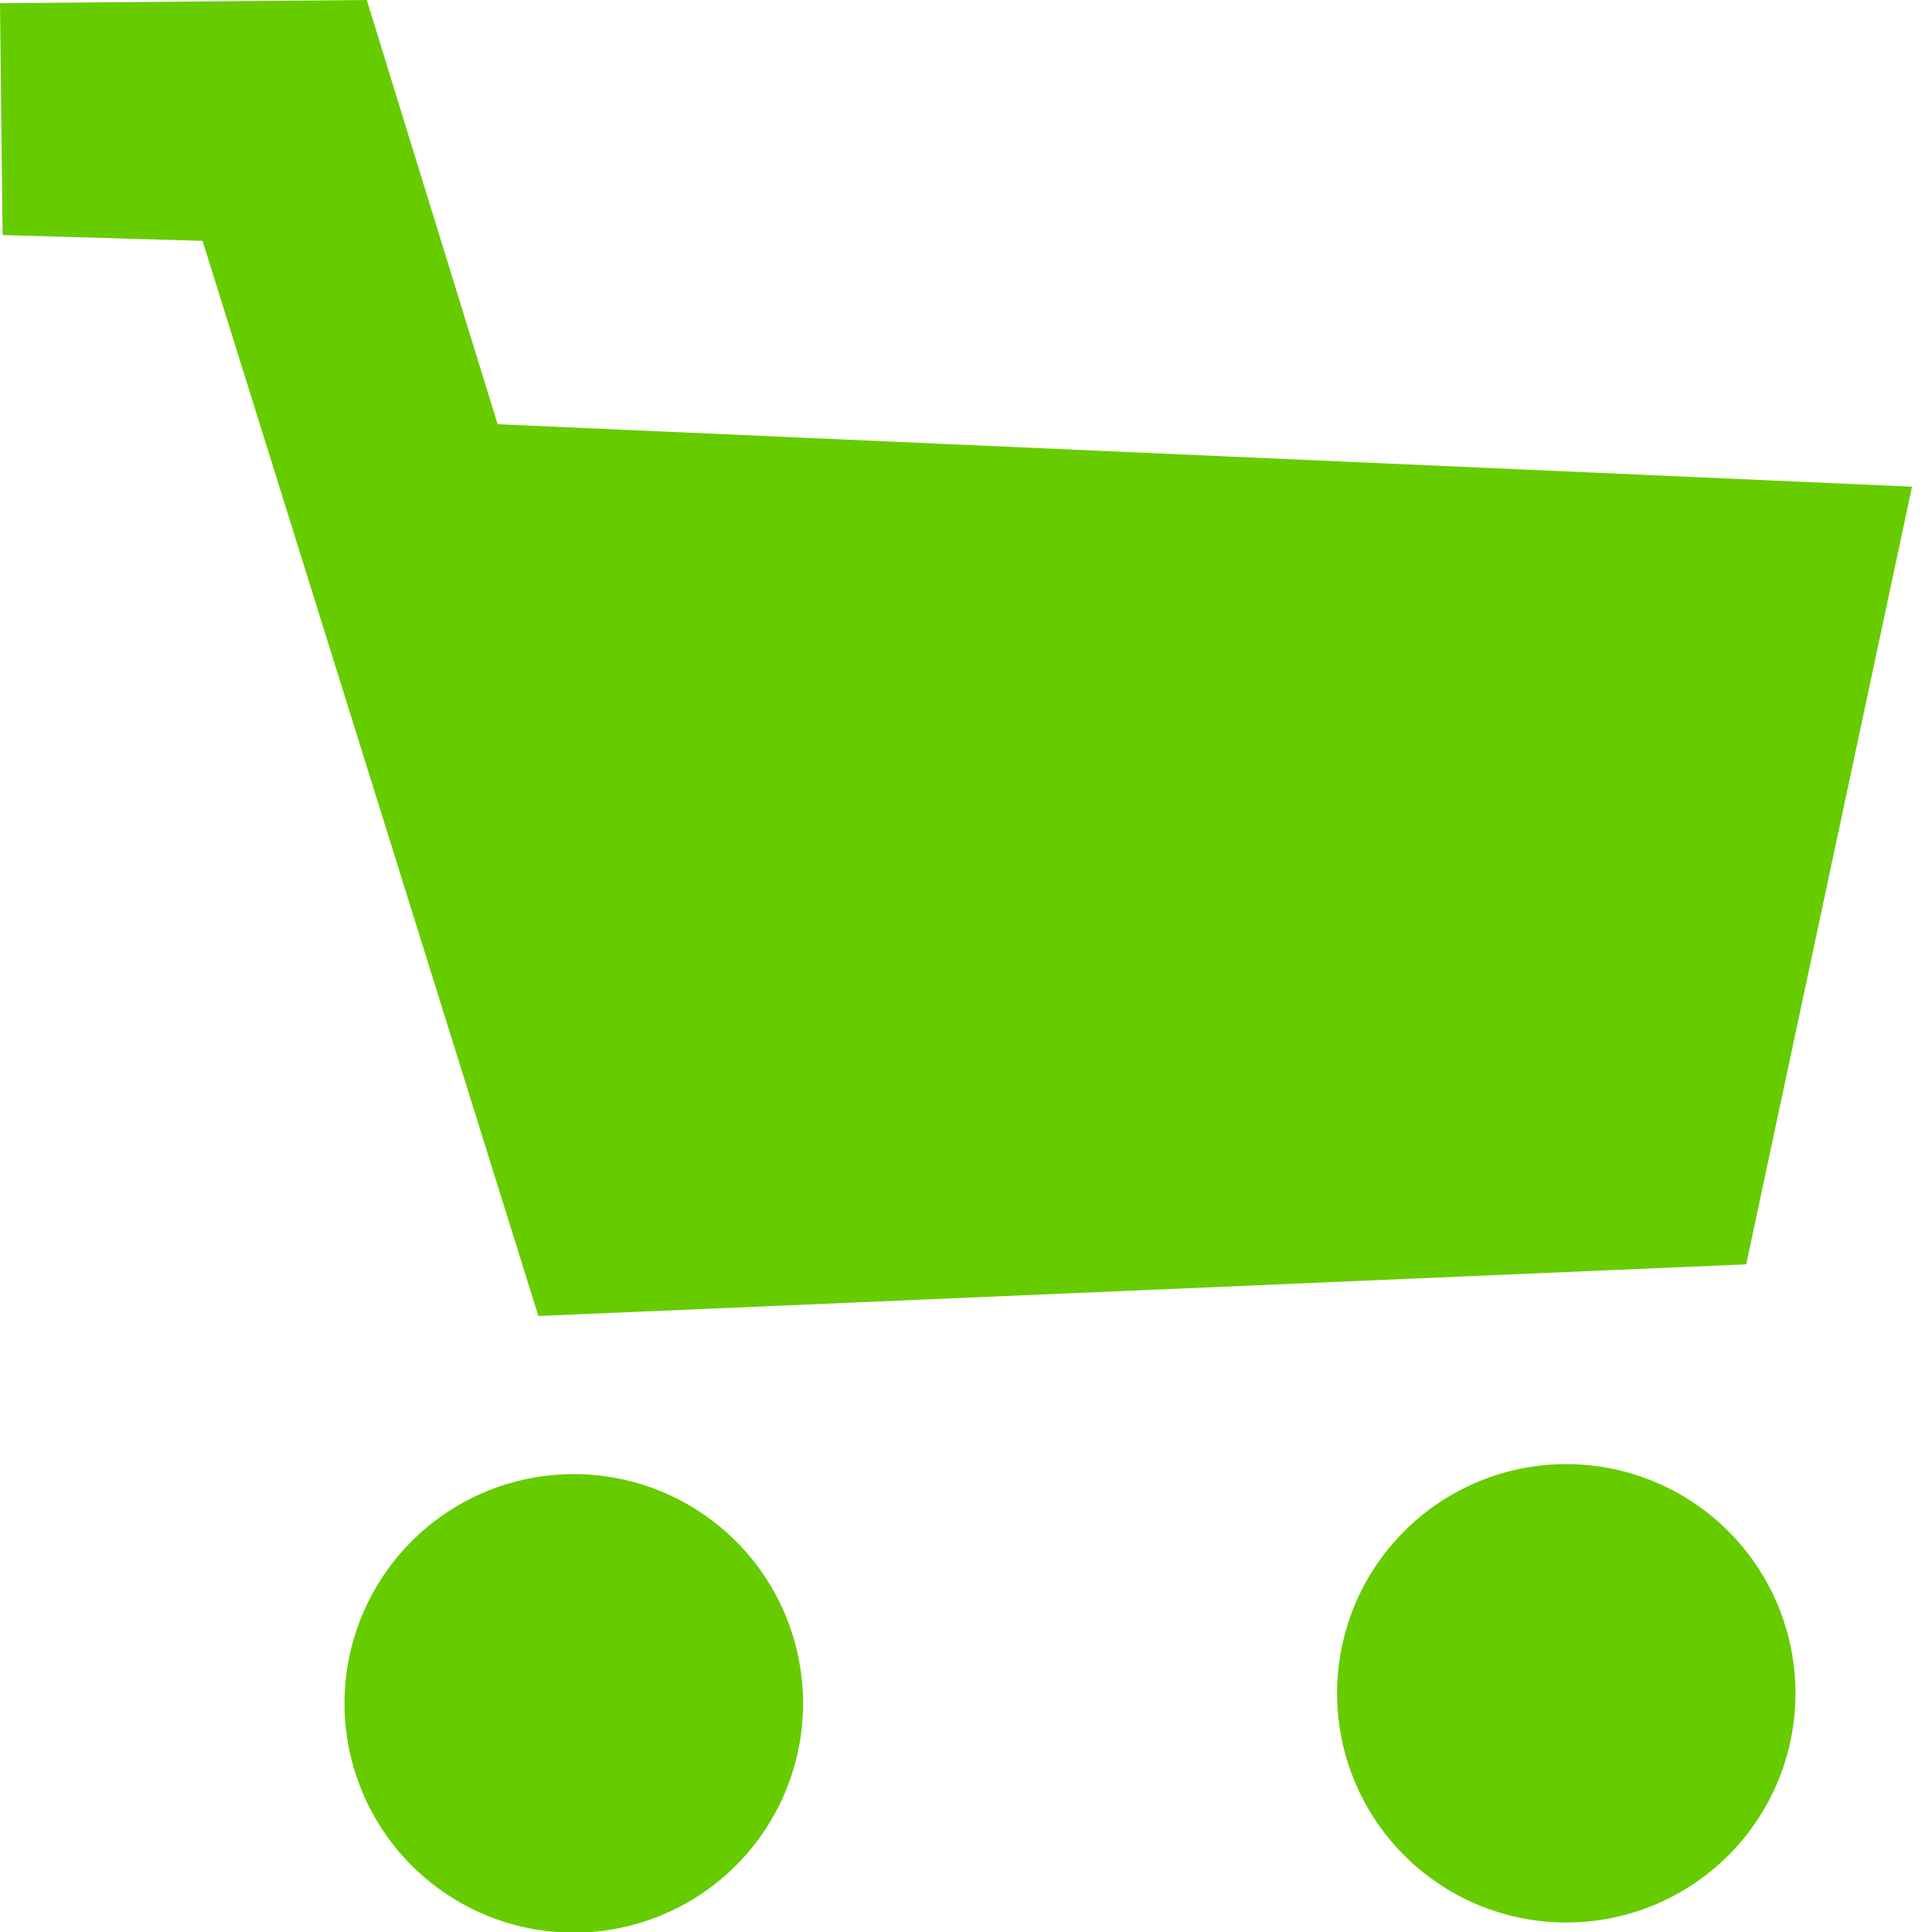 <svg width="12" height="12" fill="none" xmlns="http://www.w3.org/2000/svg"><g clip-path="url(#a)" fill="#6C0"><path d="M3.344 8.174L1.258 1.496.016 1.46 0 .02 2.278 0l.813 2.635 8.785.388-1.03 4.83-7.502.321zm.205.982a1.423 1.423 0 10.03 2.848 1.423 1.423 0 10-.03-2.848zm6.164-.062a1.423 1.423 0 10.031 2.847 1.423 1.423 0 10-.031-2.847z"/></g><defs><clipPath id="a"><path fill="#fff" d="M0 0h11.876v12H0z"/></clipPath></defs></svg>